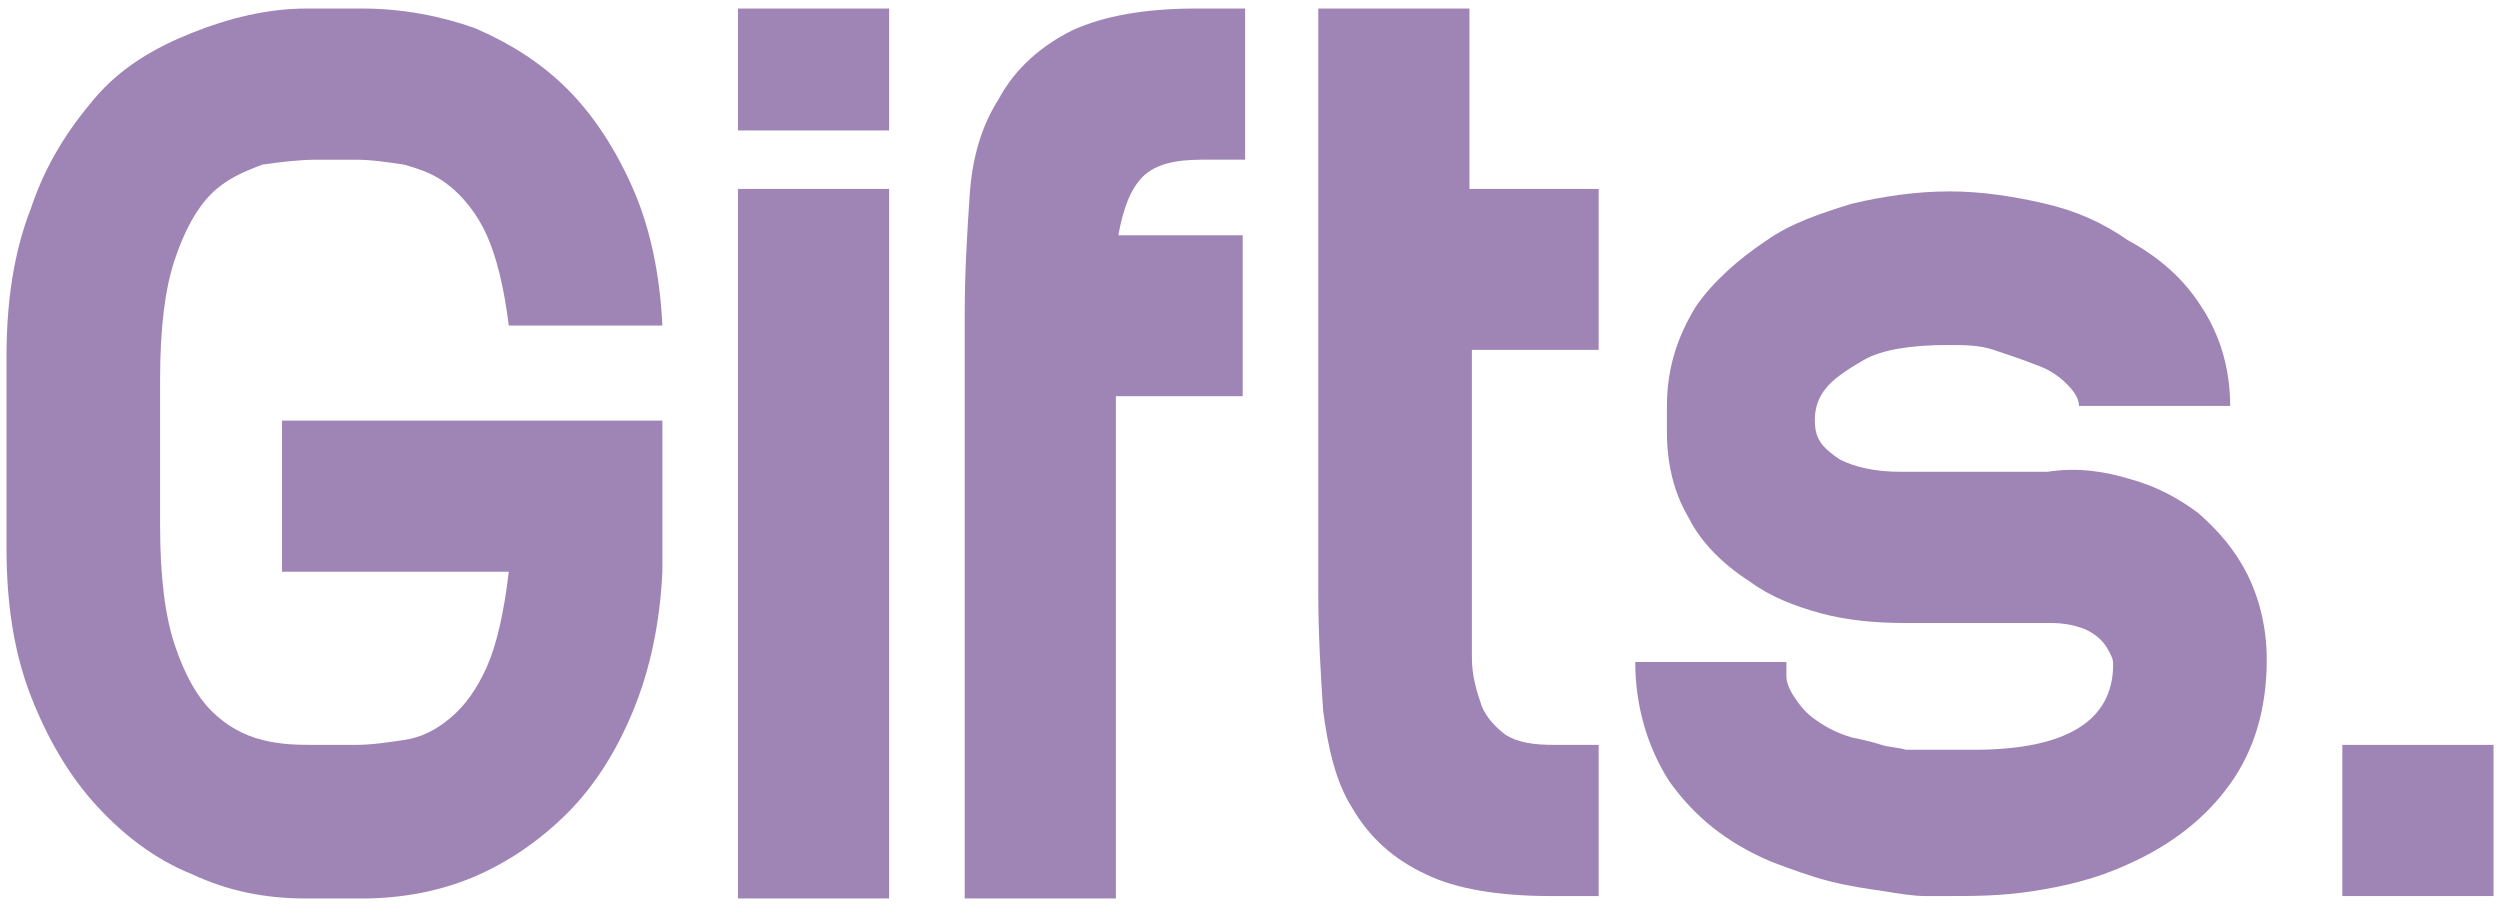 <?xml version="1.0" encoding="utf-8"?>
<!-- Generator: Adobe Illustrator 18.1.0, SVG Export Plug-In . SVG Version: 6.00 Build 0)  -->
<svg version="1.1" id="Layer_1" xmlns="http://www.w3.org/2000/svg" xmlns:xlink="http://www.w3.org/1999/xlink" x="0px" y="0px"
	 viewBox="-2.557 0 984 357" style="enable-background:new -2.557 0 984 357;" xml:space="preserve">
<g>
	<path style="fill:#9F84B6;" d="M258.157,165.544v54.702v4.798c-0.96,20.154-4.798,38.388-11.516,54.703
		c-6.718,16.315-15.355,29.75-25.912,40.307c-10.557,10.557-23.033,19.194-36.468,24.952
		s-28.791,8.637-44.146,8.637h-22.073c-16.315,0-30.71-2.879-45.106-9.597
		c-14.395-5.758-26.871-15.355-37.428-26.871s-19.194-25.912-25.912-43.186
		C2.879,256.715,0,237.521,0,215.448v-74.856c0-22.073,2.879-41.267,9.597-58.541
		c5.758-17.274,14.395-30.71,24.952-43.186s23.992-20.154,38.388-25.912s29.75-9.597,45.106-9.597
		h22.073c15.355,0,30.71,2.879,44.146,7.678c13.436,5.758,25.912,13.436,36.468,23.992
		c10.557,10.557,19.194,23.992,25.912,39.347c6.718,15.355,10.557,33.589,11.516,53.743h-60.461
		c-1.919-15.355-4.798-26.871-8.637-35.509c-3.839-8.637-9.597-15.355-14.395-19.194
		c-5.758-4.798-11.516-6.718-18.234-8.637c-6.718-0.96-12.476-1.919-19.194-1.919h-15.355
		c-6.718,0-14.395,0.96-21.113,1.919c-7.678,2.879-14.395,5.758-20.154,11.516
		c-5.758,5.758-10.557,14.395-14.395,25.912s-5.758,26.871-5.758,47.025v57.582
		c0,20.154,1.919,35.509,5.758,47.025c3.839,11.516,8.637,20.154,14.395,25.912
		c5.758,5.758,12.476,9.597,20.154,11.516c7.678,1.919,14.395,1.919,21.113,1.919h15.355
		c6.718,0,12.476-0.96,19.194-1.919c6.718-0.96,12.476-3.839,18.234-8.637
		s10.557-11.516,14.395-20.154c3.839-8.637,6.718-21.113,8.637-37.428H108.445v-59.501h149.712V165.544z"
		/>
	<path style="fill:#9F84B6;" d="M347.409,3.356v47.985H287.908V3.356H347.409z M347.409,74.373v279.271H287.908
		V74.373H347.409z"/>
	<path style="fill:#9F84B6;" d="M390.595,38.865c6.718-12.476,17.274-21.113,28.791-26.871
		c12.476-5.758,28.791-8.637,48.944-8.637h19.194V62.857h-17.274c-10.557,0-18.234,1.919-23.033,6.718
		c-4.798,4.798-7.678,12.476-9.597,23.033h48.944v63.34h-49.904v197.697H377.159V123.318
		c0-16.315,0.96-31.67,1.919-46.065C380.038,61.897,383.877,49.421,390.595,38.865z"/>
	<path style="fill:#9F84B6;" d="M576.775,74.373h49.904v63.34h-49.904v95.969c0,9.597,0,18.234,0,24.952
		c0,7.678,1.919,13.436,3.839,19.194c1.919,4.798,5.758,8.637,9.597,11.516
		c4.798,2.879,10.557,3.839,19.194,3.839h17.274v59.501H607.486c-20.154,0-37.428-2.879-48.944-8.637
		c-12.476-5.758-22.073-14.395-28.791-25.912c-6.718-10.557-9.597-23.992-11.516-38.388
		c-0.96-14.395-1.919-29.75-1.919-47.025V3.356h59.501v71.017H576.775z"/>
	<path style="fill:#9F84B6;" d="M835.893,188.577c10.557,2.879,19.194,7.678,26.871,13.436
		c7.678,6.718,14.395,14.395,19.194,23.992c4.798,9.597,7.678,21.113,7.678,33.589
		c0,19.194-4.798,35.509-14.395,48.944s-23.033,23.992-40.307,31.67
		c-12.476,5.758-24.952,8.637-37.428,10.557c-12.476,1.919-23.033,1.919-32.63,1.919
		c-1.919,0-4.798,0-9.597,0s-10.557-0.96-16.315-1.919c-6.718-0.96-13.436-1.919-21.113-3.839
		c-7.678-1.919-15.355-4.798-23.033-7.678c-18.234-7.678-30.71-18.234-40.307-31.67
		c-8.637-13.436-13.436-29.75-13.436-47.025h59.501c0,0.96,0,2.879,0,5.758
		c0,1.919,0.96,4.798,2.879,7.678c1.919,2.879,3.839,5.758,7.678,8.637
		c3.839,2.879,8.637,5.758,15.355,7.678c4.799,0.96,8.637,1.919,11.516,2.879
		c2.879,0.96,6.718,0.96,9.597,1.919c2.879,0,5.758,0,9.597,0c2.879,0,6.718,0,10.557,0h6.718
		c36.468,0,54.702-11.516,54.702-33.589c0-0.96,0-1.919-0.96-3.839
		c-0.96-1.919-1.919-3.839-3.839-5.758c-1.919-1.919-4.798-3.839-7.678-4.798
		c-2.879-0.96-6.718-1.919-12.476-1.919h-57.582c-10.557,0-22.073-0.96-32.63-3.839
		c-10.557-2.879-20.154-6.718-27.831-12.476c-10.557-6.718-19.194-15.355-23.992-24.952
		c-5.758-9.597-8.637-21.113-8.637-33.589v-10.557c0-14.395,3.839-26.871,11.516-39.347
		c6.718-9.597,16.315-18.234,27.831-25.912c9.597-6.718,21.113-10.557,33.589-14.395
		c12.476-2.879,24.952-4.798,38.388-4.798c12.476,0,24.952,1.919,37.428,4.798
		c12.476,2.879,23.033,7.678,32.63,14.395c12.476,6.718,22.073,15.355,28.791,25.912
		c7.678,11.516,11.516,24.952,11.516,39.347h-59.501c0-2.879-1.919-5.758-4.798-8.637
		c-2.879-2.879-6.718-5.758-12.476-7.678c-4.798-1.919-10.557-3.839-16.315-5.758
		c-5.758-1.919-11.516-1.919-18.234-1.919c-14.395,0-25.912,1.919-32.63,5.758
		c-6.718,3.839-12.476,7.678-15.355,11.516c-3.839,4.798-4.798,10.557-3.839,16.315
		c0.96,4.798,3.839,7.678,9.597,11.516c5.758,2.879,13.436,4.798,23.992,4.798h57.582
		C815.739,183.778,826.296,185.698,835.893,188.577z"/>
	<path style="fill:#9F84B6;" d="M919.386,293.183h59.501v59.501h-59.501V293.183z"/>
</g>
</svg>
